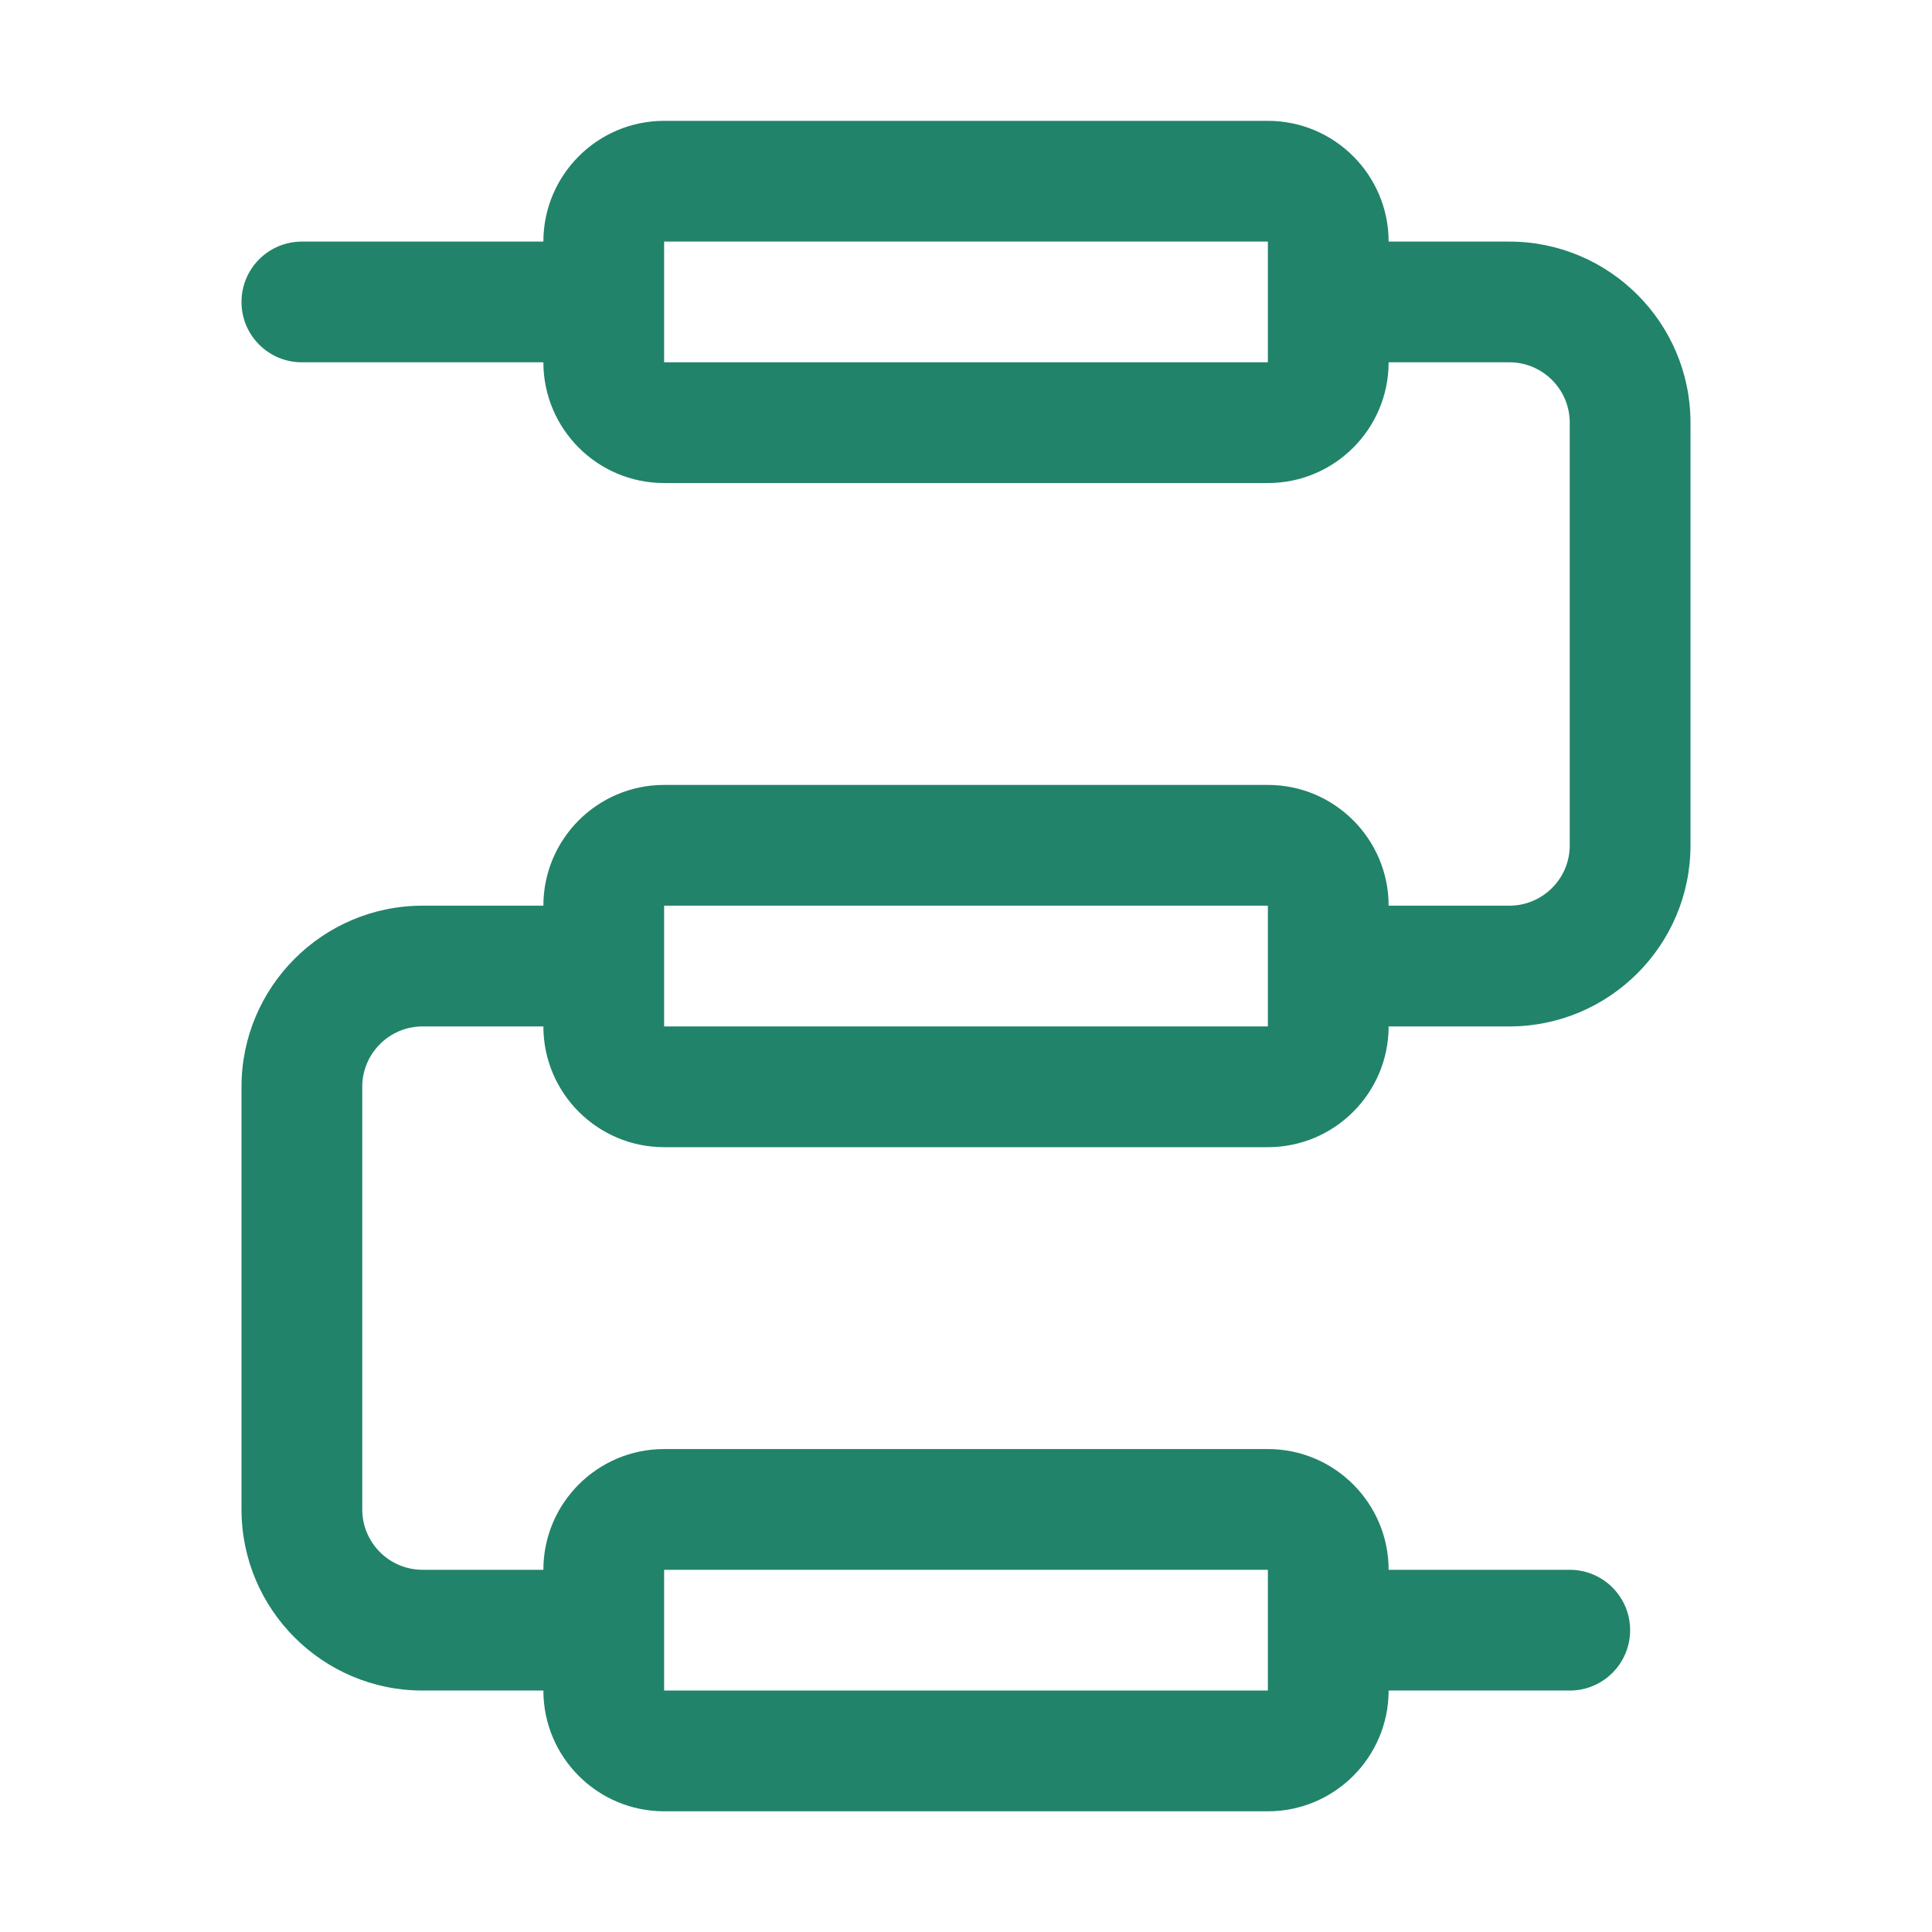 <svg width="40" height="40" viewBox="0 0 40 40" fill="none" xmlns="http://www.w3.org/2000/svg">
<path fill-rule="evenodd" clip-rule="evenodd" d="M13.75 35.001H26.25V32.501H13.75V35.001ZM13.75 21.251H26.25V18.751H13.75V21.251ZM13.75 7.501H26.25V5.002H13.75V7.501ZM11.25 7.501H6.25C5.559 7.501 5 6.942 5 6.252C5 5.562 5.559 5.002 6.25 5.002H11.25C11.25 3.624 12.37 2.502 13.75 2.502H26.25C27.629 2.502 28.75 3.624 28.75 5.002H31.25C33.318 5.002 35 6.684 35 8.751V17.501C35 19.57 33.318 21.251 31.25 21.251H28.75C28.75 22.63 27.629 23.751 26.25 23.751H13.75C12.37 23.751 11.25 22.63 11.25 21.251H8.75C8.06 21.251 7.5 21.812 7.5 22.501V31.251C7.5 31.941 8.06 32.501 8.75 32.501H11.25C11.25 31.122 12.37 30.001 13.75 30.001H26.25C27.629 30.001 28.75 31.122 28.75 32.501H32.5C33.19 32.501 33.75 33.061 33.75 33.751C33.75 34.441 33.19 35.001 32.5 35.001H28.75C28.75 36.38 27.629 37.501 26.25 37.501H13.75C12.37 37.501 11.25 36.38 11.25 35.001H8.75C6.681 35.001 5 33.32 5 31.251V22.501C5 20.434 6.681 18.751 8.75 18.751H11.25C11.25 17.372 12.37 16.251 13.75 16.251H26.25C27.629 16.251 28.75 17.372 28.75 18.751H31.25C31.939 18.751 32.5 18.191 32.5 17.501V8.751C32.5 8.062 31.939 7.501 31.25 7.501H28.75C28.75 8.88 27.629 10.001 26.25 10.001H13.75C12.37 10.001 11.25 8.88 11.25 7.501Z" fill="#21836A"/>
</svg>

